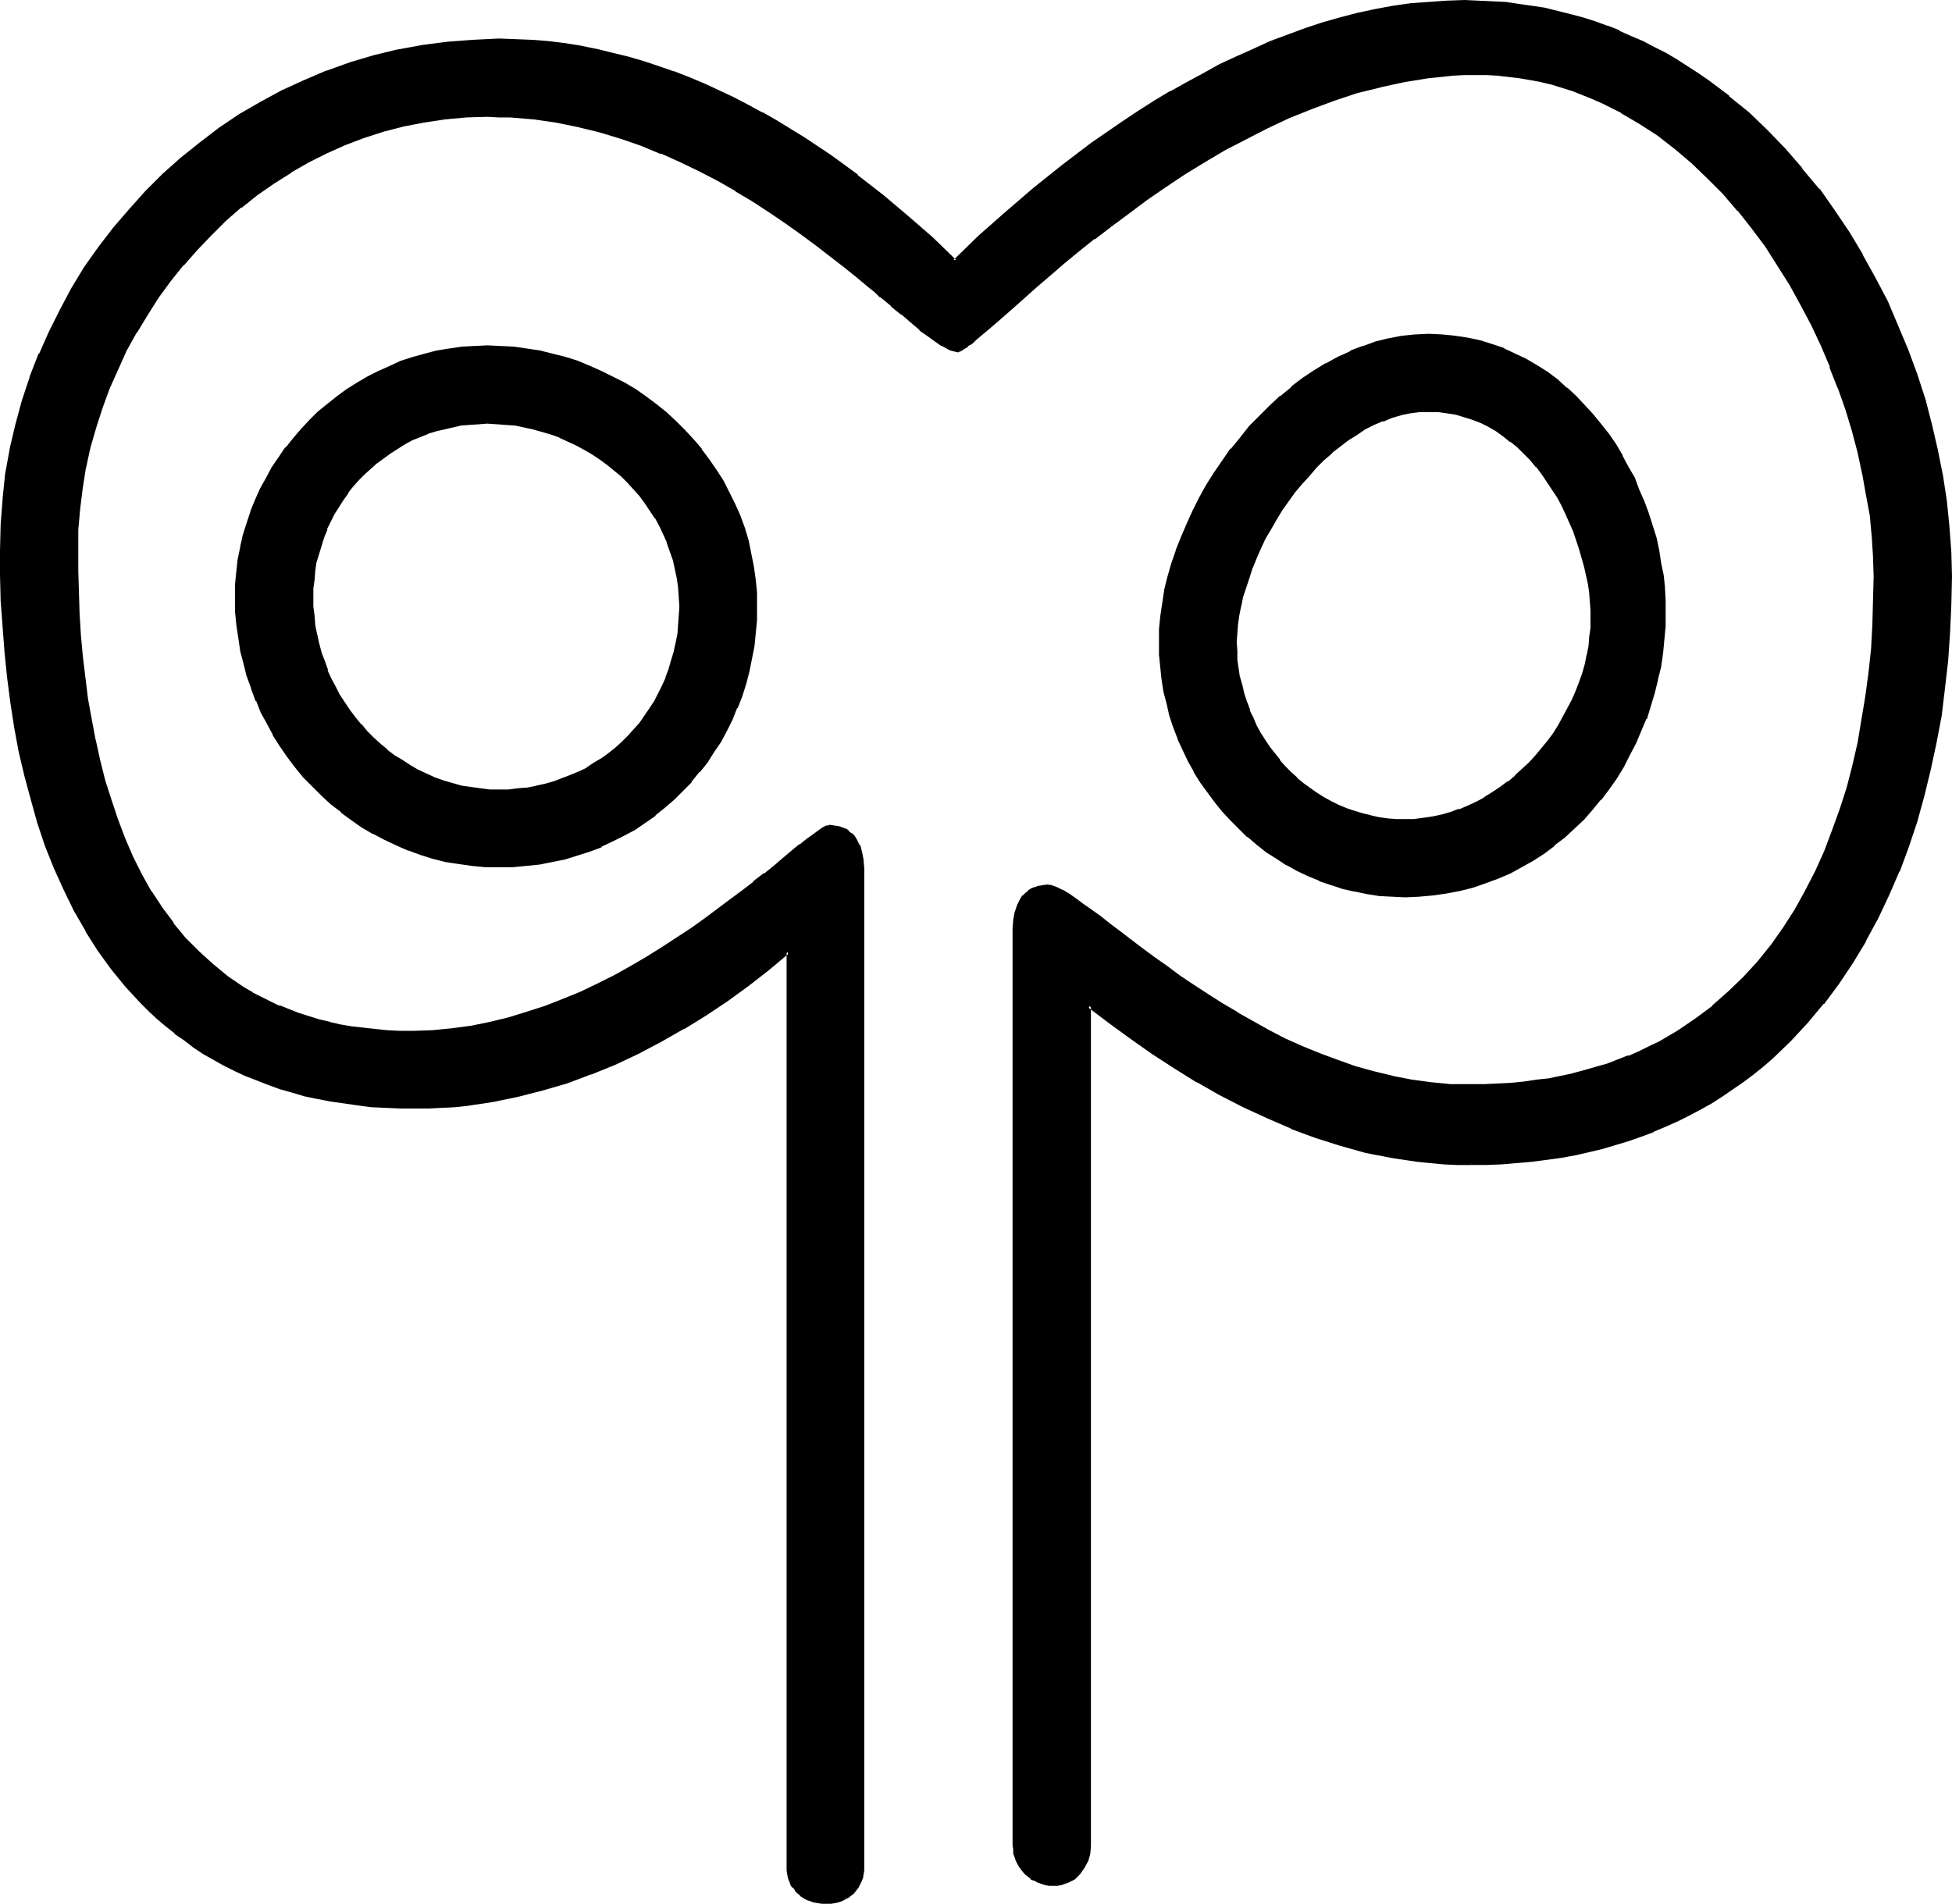<?xml version="1.0" encoding="UTF-8" standalone="no"?>
<svg
   version="1.0"
   width="129.98mm"
   height="126.795mm"
   id="svg9"
   sodipodi:docname="Easter Island 002.wmf"
   xmlns:inkscape="http://www.inkscape.org/namespaces/inkscape"
   xmlns:sodipodi="http://sodipodi.sourceforge.net/DTD/sodipodi-0.dtd"
   xmlns="http://www.w3.org/2000/svg"
   xmlns:svg="http://www.w3.org/2000/svg">
  <sodipodi:namedview
     id="namedview9"
     pagecolor="#ffffff"
     bordercolor="#000000"
     borderopacity="0.25"
     inkscape:showpageshadow="2"
     inkscape:pageopacity="0.0"
     inkscape:pagecheckerboard="0"
     inkscape:deskcolor="#d1d1d1"
     inkscape:document-units="mm" />
  <defs
     id="defs1">
    <pattern
       id="WMFhbasepattern"
       patternUnits="userSpaceOnUse"
       width="6"
       height="6"
       x="0"
       y="0" />
  </defs>
  <path
     style="fill:#000000;fill-opacity:1;fill-rule:evenodd;stroke:none"
     d="m 122.654,106.153 -2.262,0.162 -2.262,0.162 -2.262,0.323 -2.101,0.323 -2.101,0.485 -2.101,0.646 -1.939,0.646 -4.04,1.616 -1.778,0.969 -1.939,1.131 -1.778,1.131 -1.778,1.131 -1.616,1.293 -1.616,1.454 -1.616,1.454 -1.454,1.454 -1.454,1.616 -1.293,1.616 -1.131,1.777 -1.131,1.777 -1.131,1.777 -1.131,1.939 -0.808,2.1 -0.808,1.939 -0.646,2.1 -0.646,2.1 -0.485,2.1 -0.485,2.262 -0.162,2.1 -0.162,2.424 -0.162,2.262 0.162,2.262 0.162,2.424 0.162,2.424 0.485,2.262 0.485,2.262 0.646,2.424 0.808,2.1 0.808,2.262 0.97,2.1 0.97,2.1 1.131,2.1 1.293,1.939 1.293,1.939 1.454,1.777 1.454,1.777 1.454,1.777 1.778,1.616 1.616,1.616 1.778,1.454 1.778,1.454 1.939,1.293 2.101,1.131 1.939,1.293 2.101,0.969 2.101,0.808 2.262,0.969 2.262,0.646 2.262,0.485 2.262,0.485 2.424,0.323 2.424,0.162 2.424,0.162 2.424,-0.162 2.424,-0.162 2.424,-0.162 2.262,-0.485 2.262,-0.485 2.262,-0.646 2.101,-0.808 2.101,-0.808 2.101,-0.969 1.939,-0.969 1.939,-1.131 1.778,-1.293 1.778,-1.293 1.778,-1.293 1.616,-1.454 1.616,-1.616 2.909,-3.231 2.586,-3.716 1.131,-1.939 1.131,-1.777 0.97,-2.1 0.808,-1.939 0.808,-2.1 0.646,-2.262 0.646,-2.1 0.485,-2.262 0.323,-2.262 0.323,-2.424 0.162,-2.262 v -2.424 -2.424 l -0.162,-2.424 -0.323,-2.424 -0.485,-2.262 -0.485,-2.262 -0.808,-2.262 -0.808,-2.1 -0.808,-2.1 -1.131,-2.1 -1.131,-2.1 -1.131,-1.939 -1.293,-1.939 -1.454,-1.777 -1.454,-1.616 -1.616,-1.777 -1.616,-1.616 -1.778,-1.454 -1.778,-1.454 -1.939,-1.293 -1.778,-1.293 -2.101,-1.293 -1.939,-1.131 -2.101,-0.969 -2.101,-0.808 -2.262,-0.969 -2.262,-0.646 -2.262,-0.646 -2.262,-0.485 -2.262,-0.323 -2.424,-0.323 -2.424,-0.162 z M 353.58,225.393 h -3.232 l -3.232,-0.323 -3.07,-0.485 -3.07,-0.485 -2.909,-0.808 -3.07,-0.969 -2.747,-0.969 -2.909,-1.131 -2.586,-1.293 -2.747,-1.454 -2.586,-1.616 -2.424,-1.777 -2.424,-1.777 -2.424,-1.939 -2.101,-2.1 -2.101,-2.1 -2.101,-2.262 -1.939,-2.262 -1.778,-2.424 -1.616,-2.585 -1.616,-2.585 -1.454,-2.747 -1.454,-2.747 -1.131,-2.747 -1.131,-2.747 -0.97,-3.07 -0.808,-2.908 -0.646,-3.07 -0.485,-2.908 -0.323,-3.231 -0.323,-3.07 v -3.231 -3.07 l 0.323,-3.231 0.485,-3.393 0.485,-3.231 0.808,-3.231 0.97,-3.393 1.131,-3.393 1.293,-3.231 1.293,-3.393 1.454,-3.231 1.778,-3.231 1.778,-3.07 1.939,-3.231 1.939,-2.908 2.262,-3.07 2.262,-2.747 2.262,-2.908 2.586,-2.585 2.424,-2.585 2.747,-2.424 2.747,-2.262 2.909,-2.1 2.747,-2.1 3.07,-1.777 3.07,-1.616 3.07,-1.454 3.07,-1.293 3.232,-0.969 3.232,-0.808 3.232,-0.646 3.394,-0.323 3.394,-0.162 3.394,0.162 3.232,0.323 3.232,0.485 3.07,0.646 2.909,0.969 2.909,0.969 2.909,1.293 2.747,1.454 2.747,1.454 2.586,1.777 2.424,1.777 2.424,2.1 2.262,2.1 2.101,2.262 2.101,2.262 2.101,2.424 1.778,2.585 1.778,2.585 1.778,2.747 1.454,2.747 1.454,2.908 1.293,2.908 1.293,2.908 0.97,3.07 0.97,3.07 0.97,3.07 0.646,3.07 0.646,3.07 0.485,3.07 0.323,3.231 0.162,3.07 v 3.07 3.555 l -0.323,3.393 -0.323,3.393 -0.485,3.231 -0.646,3.393 -0.97,3.231 -0.97,3.231 -0.97,3.231 -1.293,3.07 -1.293,3.07 -1.616,3.07 -1.616,2.908 -1.778,2.747 -1.778,2.747 -2.101,2.585 -2.101,2.585 -2.101,2.424 -2.424,2.262 -2.424,2.262 -2.424,1.939 -2.747,1.939 -2.747,1.777 -2.747,1.777 -2.909,1.454 -3.07,1.454 -3.07,1.131 -3.232,0.969 -3.232,0.969 -3.394,0.485 -3.394,0.646 -3.394,0.162 z m 16.483,67.376 h -3.394 l -3.394,-0.162 -3.232,-0.162 -3.232,-0.485 -3.394,-0.323 -3.232,-0.646 -3.232,-0.646 -3.232,-0.646 -6.302,-1.777 -6.302,-1.939 -6.141,-2.262 -5.979,-2.585 -5.979,-2.747 -5.818,-3.07 -5.818,-3.393 -5.656,-3.393 -5.656,-3.555 -5.333,-3.878 -5.494,-3.878 -5.171,-4.039 v 211.337 l -0.162,1.939 -0.485,1.777 -0.808,1.777 -1.131,1.454 -1.293,1.131 -1.454,0.969 -0.97,0.323 -0.808,0.162 -0.97,0.162 h -0.97 -0.97 l -0.97,-0.162 -0.808,-0.162 -0.97,-0.323 -0.808,-0.485 -0.808,-0.485 -1.454,-1.131 -1.293,-1.454 -0.323,-0.808 -0.485,-0.969 -0.323,-0.808 -0.323,-0.969 -0.162,-0.969 v -0.969 -230.887 l 0.162,-1.939 0.323,-1.939 0.485,-1.777 0.97,-1.616 0.485,-0.646 0.646,-0.646 0.646,-0.485 0.646,-0.485 0.808,-0.485 0.97,-0.162 0.97,-0.162 1.131,-0.162 0.97,0.162 1.293,0.485 1.293,0.646 1.616,0.969 1.778,1.131 1.939,1.293 1.939,1.454 2.424,1.777 2.262,1.777 2.586,1.939 2.747,2.1 2.909,2.262 2.909,2.262 3.232,2.262 3.232,2.262 3.555,2.424 3.555,2.262 3.717,2.424 3.717,2.262 3.878,2.262 4.202,2.1 4.04,2.1 4.363,1.939 4.202,1.777 4.525,1.777 4.525,1.454 4.686,1.454 4.686,1.131 4.848,0.969 4.848,0.646 5.01,0.323 5.01,0.162 h 3.394 l 3.555,-0.162 3.232,-0.162 3.232,-0.323 3.232,-0.485 3.232,-0.485 3.07,-0.485 2.909,-0.646 2.909,-0.808 2.909,-0.808 2.909,-0.808 5.333,-2.1 2.586,-1.131 2.586,-1.131 2.424,-1.293 4.848,-2.747 4.525,-3.07 4.202,-3.231 4.04,-3.555 3.878,-3.716 3.555,-3.878 3.394,-4.201 3.07,-4.362 2.909,-4.686 2.747,-4.686 2.424,-4.847 2.262,-5.17 2.101,-5.17 1.939,-5.332 1.616,-5.493 1.454,-5.655 1.293,-5.655 1.131,-5.817 0.97,-5.978 0.808,-5.978 0.485,-5.978 0.485,-5.978 0.162,-6.14 0.162,-6.14 -0.162,-5.009 -0.323,-5.17 -0.646,-5.17 -0.808,-5.332 -0.97,-5.332 -1.293,-5.332 -1.293,-5.493 -1.778,-5.332 -1.778,-5.332 -2.101,-5.332 -2.262,-5.332 -2.424,-5.332 -2.586,-5.009 -2.909,-5.009 -2.909,-5.009 -3.232,-4.686 -3.394,-4.686 -3.555,-4.362 -3.717,-4.201 -3.878,-4.039 -4.04,-3.878 -4.202,-3.555 -4.363,-3.393 -4.525,-2.908 -4.686,-2.747 -4.848,-2.585 -2.424,-1.131 -2.586,-0.969 -2.586,-0.969 -2.424,-0.808 -2.586,-0.646 -2.747,-0.646 -2.747,-0.646 -2.586,-0.485 -2.747,-0.323 -2.747,-0.323 h -2.909 l -2.747,-0.162 -3.07,0.162 h -3.07 l -3.07,0.323 -2.909,0.323 -5.979,0.969 -5.979,1.293 -5.979,1.616 -5.818,1.777 -5.656,2.1 -5.656,2.262 -5.494,2.585 -5.494,2.747 -5.171,2.908 -5.171,3.07 -5.01,3.07 -5.01,3.231 -4.686,3.231 -4.525,3.231 -4.363,3.231 -4.202,3.231 -3.878,3.231 -3.878,3.07 -3.555,3.07 -3.394,2.908 -3.07,2.747 -2.909,2.585 -1.293,1.131 -1.293,1.131 -2.424,2.1 -1.131,0.969 -0.97,0.808 -0.97,0.969 -0.97,0.646 -0.808,0.808 -0.646,0.485 -0.646,0.485 -0.646,0.485 -0.485,0.323 -0.485,0.323 h -0.485 l -0.162,0.162 -0.485,-0.162 h -0.646 l -0.646,-0.323 -0.646,-0.162 -1.454,-0.808 -1.616,-1.131 -1.939,-1.293 -1.939,-1.616 -2.262,-1.777 -2.424,-2.1 -2.586,-2.1 -2.747,-2.262 -1.293,-1.293 -1.616,-1.131 -3.07,-2.585 -3.232,-2.585 -3.394,-2.747 -3.555,-2.747 -3.717,-2.747 -3.878,-2.747 -4.04,-2.747 -4.202,-2.747 -4.363,-2.747 -4.525,-2.424 -4.525,-2.424 -4.848,-2.424 -5.01,-2.1 -5.01,-1.939 -5.171,-1.939 -5.333,-1.454 -5.333,-1.454 -5.656,-0.969 -5.656,-0.969 -5.818,-0.323 -2.909,-0.162 -2.909,-0.162 -5.494,0.162 -5.171,0.485 -5.333,0.808 -5.171,0.969 -4.848,1.293 -5.01,1.616 -4.848,1.777 -4.686,2.1 -4.525,2.424 -4.525,2.424 -4.363,2.908 -4.202,2.908 -4.04,3.07 -3.878,3.393 -3.717,3.716 -3.555,3.716 -3.394,3.878 -3.232,4.039 -3.07,4.201 -2.909,4.362 -2.586,4.362 -2.586,4.524 -2.262,4.686 -1.939,4.847 -1.939,4.847 -1.616,5.009 -1.293,5.009 -1.293,5.17 -0.808,5.17 -0.646,5.17 -0.323,5.17 -0.162,5.332 v 5.332 l 0.162,5.332 0.323,5.332 0.162,5.332 0.646,5.332 0.485,5.332 0.808,5.332 0.808,5.332 0.97,5.17 1.293,5.17 1.131,5.17 1.616,4.847 1.616,5.009 1.778,4.686 2.101,4.686 2.262,4.362 2.424,4.362 2.747,4.039 2.747,3.878 3.07,3.878 3.394,3.393 3.555,3.231 3.878,3.07 4.04,2.747 2.101,1.293 2.262,1.293 4.525,2.1 4.848,1.939 2.586,0.808 2.586,0.646 2.747,0.808 2.747,0.485 2.909,0.646 2.909,0.323 2.909,0.323 3.07,0.162 3.232,0.162 3.232,0.162 5.01,-0.162 4.848,-0.485 4.848,-0.646 4.848,-0.969 4.686,-1.131 4.686,-1.454 4.525,-1.616 4.525,-1.777 4.363,-1.777 4.363,-2.1 4.202,-2.1 4.04,-2.262 4.04,-2.262 3.878,-2.424 3.717,-2.424 3.555,-2.424 3.394,-2.424 3.394,-2.424 3.232,-2.262 2.909,-2.424 2.909,-2.1 2.586,-2.1 2.586,-2.1 2.424,-1.939 2.101,-1.777 1.939,-1.454 1.778,-1.454 1.454,-1.131 1.454,-0.969 0.97,-0.646 0.97,-0.485 h 0.323 l 0.323,-0.162 1.131,0.162 0.97,0.162 0.97,0.162 0.808,0.485 0.808,0.485 0.646,0.485 0.646,0.646 0.485,0.646 0.808,1.616 0.646,1.777 0.323,1.939 v 1.939 251.245 0.969 l -0.162,0.969 -0.162,0.808 -0.323,0.808 -0.808,1.616 -0.97,1.293 -1.293,0.969 -1.616,0.969 -0.808,0.162 -0.97,0.162 -0.808,0.162 -0.97,0.162 -1.131,-0.162 -1.131,-0.162 -0.97,-0.162 -0.808,-0.162 -0.97,-0.485 -0.808,-0.485 -0.646,-0.485 -0.646,-0.485 -0.646,-0.646 -0.485,-0.646 -0.485,-0.808 -0.323,-0.808 -0.323,-0.808 -0.162,-0.808 -0.162,-0.969 -0.162,-0.969 V 239.612 l -4.848,4.201 -5.171,3.878 -5.333,3.878 -5.494,3.716 -5.494,3.393 -5.656,3.231 -5.818,2.908 -5.979,2.747 -5.818,2.585 -6.141,2.1 -6.141,1.939 -6.302,1.454 -6.302,1.293 -6.302,0.969 -3.232,0.323 -3.232,0.162 -3.07,0.162 -3.394,0.162 -3.717,-0.162 -3.717,-0.162 -3.555,-0.162 -3.555,-0.485 -3.555,-0.323 -3.232,-0.646 -3.394,-0.646 -3.232,-0.646 -3.07,-0.969 -3.07,-0.808 -2.909,-1.131 -2.909,-0.969 -2.747,-1.131 -2.747,-1.293 -2.747,-1.454 -2.586,-1.454 -2.424,-1.454 -2.424,-1.616 -2.424,-1.616 -2.262,-1.777 -2.262,-1.777 -2.101,-1.777 -2.101,-1.939 -2.101,-2.1 -3.878,-4.201 -3.555,-4.362 -3.394,-4.686 -3.07,-4.847 -2.747,-5.009 -2.747,-5.332 -2.262,-5.493 -2.262,-5.493 -1.939,-5.817 -1.778,-5.817 -1.616,-5.978 -1.293,-5.978 -1.131,-6.301 -0.97,-6.14 -0.97,-6.301 -0.485,-6.301 -0.646,-6.463 -0.323,-6.463 -0.162,-6.463 -0.162,-6.301 0.323,-6.463 0.323,-6.301 0.808,-6.301 1.131,-6.301 1.454,-6.14 1.616,-5.978 1.939,-5.817 2.262,-5.817 2.424,-5.655 2.747,-5.493 3.07,-5.493 3.232,-5.17 3.394,-5.009 3.717,-4.847 4.04,-4.686 4.04,-4.524 4.363,-4.362 4.525,-4.039 4.686,-3.878 4.848,-3.555 5.171,-3.393 5.171,-3.231 5.494,-2.908 5.494,-2.585 5.656,-2.262 5.979,-2.1 5.818,-1.777 6.141,-1.454 6.141,-1.131 6.302,-0.969 6.464,-0.485 6.464,-0.162 h 4.202 l 4.04,0.323 4.202,0.323 3.878,0.485 4.04,0.646 4.04,0.808 3.878,0.808 4.04,1.131 3.878,1.131 3.878,1.131 3.878,1.454 3.717,1.454 3.717,1.454 7.434,3.555 3.717,1.777 3.555,1.939 3.555,2.1 6.949,4.201 6.949,4.686 6.626,4.847 6.302,5.009 6.302,5.332 6.141,5.332 5.818,5.655 6.302,-6.14 6.787,-5.978 6.949,-5.978 7.272,-5.817 7.434,-5.493 7.595,-5.493 4.04,-2.585 4.04,-2.424 4.04,-2.424 4.04,-2.424 4.202,-2.262 4.202,-2.1 4.202,-2.1 4.202,-1.939 4.202,-1.777 4.363,-1.777 4.363,-1.454 4.363,-1.454 4.363,-1.293 4.525,-1.131 4.363,-0.969 4.525,-0.808 4.363,-0.646 4.525,-0.485 4.525,-0.323 h 4.525 3.394 l 3.555,0.323 3.232,0.162 3.394,0.323 3.232,0.646 3.232,0.485 3.232,0.808 3.232,0.646 3.07,0.969 3.07,0.969 3.07,1.131 3.07,1.131 2.909,1.293 2.909,1.454 2.909,1.293 2.909,1.616 2.747,1.616 2.747,1.616 2.586,1.777 2.586,1.939 5.171,3.878 5.01,4.039 4.686,4.524 4.525,4.686 4.202,4.847 4.202,5.17 3.878,5.332 3.717,5.493 3.394,5.655 3.232,5.817 2.909,5.817 2.747,6.14 2.424,6.14 2.424,6.14 1.939,6.301 1.778,6.463 1.454,6.301 1.131,6.301 0.97,6.463 0.646,6.301 0.485,6.463 0.162,6.14 -0.162,7.109 -0.323,7.109 -0.485,6.948 -0.646,6.948 -0.97,6.948 -1.293,6.786 -1.293,6.624 -1.616,6.624 -1.939,6.463 -2.101,6.301 -2.262,6.301 -2.586,5.978 -2.747,5.817 -3.07,5.655 -3.232,5.493 -3.555,5.17 -3.878,5.009 -4.04,4.847 -4.202,4.524 -4.525,4.362 -2.424,2.1 -2.424,1.939 -2.424,1.777 -2.747,1.939 -2.586,1.777 -2.586,1.616 -2.909,1.616 -2.747,1.616 -2.909,1.293 -3.07,1.454 -3.07,1.293 -3.07,1.131 -3.07,1.131 -3.394,1.131 -3.232,0.808 -3.394,0.808 -3.394,0.808 -3.555,0.646 -3.717,0.646 -3.555,0.323 -3.878,0.485 -3.717,0.162 -4.04,0.162 z m -244.501,-74.808 -3.394,-0.162 -3.394,-0.323 -3.232,-0.323 -3.394,-0.646 -3.07,-0.808 -3.232,-0.969 -3.07,-0.969 -2.909,-1.293 -2.909,-1.454 -2.909,-1.616 -2.747,-1.616 -2.747,-1.777 -2.586,-1.939 -2.424,-1.939 -2.424,-2.1 -2.262,-2.424 -2.262,-2.262 -2.101,-2.585 -1.778,-2.585 -1.939,-2.585 -1.778,-2.747 -1.454,-2.908 -1.454,-2.747 -1.293,-3.07 -1.293,-3.07 -0.97,-3.07 -0.97,-3.07 -0.646,-3.231 -0.485,-3.231 -0.485,-3.393 -0.323,-3.231 v -3.393 -3.231 l 0.323,-3.231 0.323,-3.07 0.646,-3.07 0.646,-3.07 0.97,-2.908 0.97,-2.908 1.131,-2.908 1.293,-2.747 1.293,-2.747 1.616,-2.747 1.616,-2.424 1.778,-2.424 1.939,-2.424 1.939,-2.262 2.101,-2.262 2.101,-2.1 2.424,-1.939 2.262,-1.939 2.424,-1.777 2.586,-1.616 2.747,-1.454 2.586,-1.454 2.909,-1.293 2.747,-1.131 2.909,-0.969 3.07,-0.969 3.07,-0.646 3.07,-0.646 3.07,-0.323 3.232,-0.323 h 3.232 3.394 l 3.232,0.323 3.232,0.323 3.232,0.646 3.232,0.646 3.232,0.969 3.07,0.969 3.07,1.131 2.909,1.293 2.909,1.454 2.909,1.454 2.747,1.777 2.586,1.777 2.586,1.939 2.424,1.939 2.424,2.262 2.262,2.262 2.101,2.262 2.101,2.424 1.939,2.585 1.778,2.747 1.616,2.585 1.616,2.908 1.293,2.908 1.293,2.908 1.131,3.07 0.97,3.231 0.808,3.07 0.485,3.393 0.485,3.231 0.323,3.393 v 3.393 3.393 l -0.323,3.231 -0.323,3.231 -0.485,3.231 -0.808,3.231 -0.808,3.07 -0.97,3.07 -1.131,2.908 -1.293,2.908 -1.293,2.747 -1.616,2.747 -1.616,2.747 -1.778,2.424 -1.939,2.585 -1.939,2.424 -2.101,2.1 -2.262,2.262 -2.262,2.1 -2.424,1.777 -2.424,1.939 -2.747,1.616 -2.586,1.616 -2.909,1.454 -2.909,1.293 -2.909,1.131 -2.909,1.131 -3.232,0.808 -3.232,0.646 -3.07,0.646 -3.394,0.485 -3.394,0.162 z m 233.997,-114.716 -2.424,0.162 -2.262,0.162 -2.424,0.485 -2.262,0.646 -2.262,0.969 -2.262,0.969 -2.262,1.131 -2.262,1.293 -2.101,1.454 -2.101,1.616 -1.939,1.616 -2.101,1.777 -1.939,1.939 -1.778,2.1 -1.778,1.939 -1.778,2.262 -3.232,4.524 -1.454,2.262 -1.454,2.424 -1.293,2.424 -1.293,2.424 -0.97,2.424 -1.131,2.424 -0.808,2.585 -0.808,2.424 -0.808,2.424 -0.485,2.424 -0.485,2.424 -0.323,2.262 -0.162,2.262 -0.162,2.1 0.162,2.262 0.162,2.262 0.646,4.362 0.485,2.262 0.485,2.1 0.646,1.939 0.808,2.1 0.808,1.939 0.97,1.939 0.97,1.939 1.131,1.777 1.131,1.777 2.586,3.393 1.454,1.616 1.454,1.454 1.616,1.454 1.616,1.293 1.616,1.293 1.778,1.293 1.778,0.969 1.778,1.131 1.939,0.969 1.939,0.808 1.939,0.646 2.101,0.646 2.101,0.485 2.101,0.485 2.262,0.162 2.101,0.323 h 2.262 2.262 l 2.424,-0.323 2.262,-0.323 2.424,-0.485 2.262,-0.646 2.101,-0.808 2.262,-0.808 2.101,-1.131 2.101,-1.131 2.101,-1.131 1.939,-1.454 1.939,-1.293 1.778,-1.616 1.778,-1.616 1.778,-1.616 1.616,-1.777 1.616,-1.939 1.454,-1.939 1.454,-1.939 1.293,-1.939 1.293,-2.1 1.131,-2.1 1.131,-2.262 0.808,-2.262 0.97,-2.262 0.646,-2.1 0.646,-2.424 0.646,-2.262 0.323,-2.262 0.323,-2.262 0.162,-2.424 0.162,-2.262 -0.162,-2.1 v -2.262 l -0.323,-2.262 -0.323,-2.1 -0.808,-4.524 -1.293,-4.524 -1.454,-4.362 -1.939,-4.362 -1.131,-2.262 -1.131,-1.939 -1.131,-2.1 -2.747,-3.878 -1.454,-1.777 -1.454,-1.777 -1.616,-1.616 -1.616,-1.616 -1.778,-1.454 -1.778,-1.293 -1.939,-1.293 -1.939,-1.131 -1.939,-0.969 -2.101,-0.969 -2.101,-0.646 -2.101,-0.485 -2.262,-0.485 -2.262,-0.323 z"
     id="path1" />
  <path
     style="fill:#000000;fill-opacity:1;fill-rule:evenodd;stroke:none"
     d="m 122.654,105.83 h -2.262 -0.162 l -2.262,0.162 -2.101,0.323 -2.101,0.323 -2.101,0.485 v 0 l -2.262,0.646 -1.939,0.646 h -0.162 l -3.878,1.777 -1.939,0.969 v 0 l -1.778,0.969 -1.939,1.131 -1.778,1.293 -1.616,1.293 v 0 l -1.616,1.454 -1.616,1.454 -1.454,1.454 -1.454,1.616 v 0 l -1.293,1.777 v 0 l -1.293,1.616 -1.131,1.777 -1.131,1.939 v 0 l -0.97,1.939 -0.808,1.939 h -0.162 l -0.808,2.1 v 0 l -0.646,2.1 -0.646,2.1 -0.485,2.1 v 0.162 l -0.323,2.262 -0.323,2.1 -0.162,2.262 v 0.162 l -0.162,2.262 0.162,2.262 v 0.162 l 0.162,2.424 0.323,2.262 0.323,2.262 v 0.162 l 0.485,2.262 0.646,2.262 0.808,2.262 0.808,2.262 h 0.162 l 0.808,2.1 1.131,2.1 1.131,2.1 v 0 l 1.131,1.939 1.454,1.939 1.293,1.939 h 0.162 l 1.454,1.777 v 0 l 1.454,1.777 1.778,1.616 1.616,1.616 1.778,1.454 v 0.162 l 1.939,1.293 1.939,1.293 1.939,1.293 v 0 l 2.101,1.131 2.101,0.969 2.101,0.969 v 0 l 2.262,0.808 2.262,0.808 2.262,0.485 h 0.162 l 2.262,0.485 2.424,0.323 2.424,0.162 v 0 l 2.424,0.162 2.424,-0.162 h 0.162 l 2.424,-0.162 2.262,-0.323 2.424,-0.323 v 0 l 2.262,-0.646 2.262,-0.646 2.101,-0.646 v 0 l 2.101,-0.808 v -0.162 l 2.101,-0.808 1.939,-1.131 v 0 l 1.939,-1.131 1.939,-1.131 1.778,-1.293 v -0.162 l 1.778,-1.293 v 0 l 1.616,-1.454 1.616,-1.616 2.909,-3.393 v 0 l 2.586,-3.555 1.131,-1.939 v 0 l 1.131,-1.939 0.97,-1.939 0.97,-2.1 v -0.162 l 0.808,-2.1 0.646,-2.1 0.646,-2.1 0.485,-2.262 v -0.162 l 0.323,-2.262 0.323,-2.262 0.162,-2.424 v 0 -2.424 -2.424 0 l -0.162,-2.424 -0.323,-2.424 -0.485,-2.262 v -0.162 l -0.646,-2.262 -0.646,-2.262 -0.808,-2.1 -0.162,-0.162 -0.808,-2.1 -0.97,-1.939 -1.293,-2.1 v 0 l -1.131,-1.939 -1.293,-1.939 -1.454,-1.777 v -0.162 l -1.454,-1.616 -1.616,-1.777 -1.616,-1.616 -1.778,-1.454 v 0 l -1.778,-1.454 v 0 l -1.939,-1.454 -1.939,-1.293 -1.939,-1.131 v 0 l -2.101,-1.131 -2.101,-0.969 -2.101,-0.969 h -0.162 l -2.262,-0.808 -2.101,-0.808 -2.262,-0.646 -2.262,-0.485 h -0.162 l -2.262,-0.323 -2.424,-0.323 -2.262,-0.162 h -0.162 -2.262 v 0.808 l 2.262,0.162 v 0 l 2.262,0.162 2.424,0.162 2.262,0.485 v 0 l 2.262,0.485 2.262,0.646 2.262,0.646 2.262,0.808 h -0.162 l 2.101,0.969 2.101,0.969 2.101,1.131 v 0 l 1.939,1.131 1.939,1.293 1.778,1.293 v 0 l 1.778,1.454 v 0 l 1.778,1.454 1.616,1.616 1.616,1.777 1.454,1.616 v 0 l 1.293,1.777 1.293,1.939 1.293,1.939 v -0.162 l 1.131,2.1 0.97,2.1 0.97,2.1 -0.162,-0.162 0.808,2.262 0.808,2.262 0.485,2.262 v 0 l 0.485,2.262 0.323,2.262 0.162,2.424 v 0 l 0.162,2.424 -0.162,2.424 v -0.162 l -0.162,2.424 -0.162,2.262 -0.485,2.262 v 0 l -0.485,2.262 -0.646,2.1 -0.646,2.262 -0.808,2.1 0.162,-0.162 -0.97,2.1 -0.97,1.939 -0.97,1.939 v 0 l -1.293,1.939 -2.424,3.555 v 0 l -2.909,3.231 -1.616,1.616 -1.616,1.454 v 0 l -1.616,1.293 v 0 l -1.778,1.293 -1.939,1.131 -1.939,1.293 h 0.162 l -2.101,0.969 -1.939,0.808 v 0 l -2.101,0.808 v 0 l -2.101,0.808 -2.262,0.646 -2.262,0.485 h 0.162 l -2.424,0.485 -2.262,0.162 -2.424,0.323 v 0 h -2.424 -2.424 0.162 l -2.424,-0.323 -2.424,-0.323 -2.262,-0.323 v 0 l -2.262,-0.646 -2.262,-0.646 -2.262,-0.808 v 0 l -2.101,-0.969 -2.101,-0.969 -1.939,-1.131 v 0 l -1.939,-1.293 -1.939,-1.131 -1.939,-1.454 h 0.162 l -1.778,-1.454 -1.778,-1.616 -1.616,-1.616 -1.454,-1.777 v 0.162 l -1.454,-1.777 v 0 l -1.454,-1.939 -1.293,-1.939 -1.293,-1.939 v 0 l -0.97,-1.939 -1.131,-2.1 -0.97,-2.1 h 0.162 l -0.808,-2.262 -0.808,-2.1 -0.646,-2.424 -0.485,-2.262 v 0.162 l -0.485,-2.424 -0.162,-2.262 -0.323,-2.424 v 0 -2.262 -2.262 0 l 0.323,-2.262 0.162,-2.262 0.323,-2.262 v 0.162 l 0.646,-2.1 0.646,-2.1 0.646,-2.1 v 0 l 0.808,-1.939 h -0.162 l 0.97,-1.939 0.97,-1.939 v 0 l 1.131,-1.777 1.131,-1.777 1.293,-1.777 h -0.162 l 1.293,-1.616 v 0 l 1.454,-1.616 1.454,-1.454 1.616,-1.454 1.616,-1.454 -0.162,0.162 1.778,-1.293 1.778,-1.293 1.778,-1.131 1.778,-1.131 v 0 l 1.778,-0.969 4.04,-1.616 h -0.162 l 2.101,-0.646 2.101,-0.485 v 0 l 2.101,-0.485 2.101,-0.485 2.101,-0.162 2.262,-0.162 v 0 l 2.262,-0.162 z"
     id="path2" />
  <path
     style="fill:#000000;fill-opacity:1;fill-rule:evenodd;stroke:none"
     d="m 353.58,224.909 h -3.232 v 0 l -3.07,-0.323 -3.07,-0.485 -3.07,-0.485 v 0 l -3.07,-0.808 -2.909,-0.808 -2.909,-1.131 0.162,0.162 -2.909,-1.293 -2.586,-1.293 -2.747,-1.454 h 0.162 l -2.586,-1.616 -2.586,-1.616 -2.424,-1.777 v 0 l -2.262,-1.939 v 0 l -2.101,-2.1 -2.101,-2.1 -2.101,-2.262 v 0 l -1.939,-2.262 h 0.162 l -1.939,-2.424 -1.616,-2.585 -1.616,-2.424 v 0 l -1.454,-2.747 -1.293,-2.747 -1.293,-2.747 0.162,0.162 -1.131,-2.908 -0.97,-2.908 -0.808,-3.07 -0.646,-3.07 v 0.162 l -0.485,-3.07 -0.485,-3.07 -0.162,-3.231 v 0.162 l -0.162,-3.231 0.162,-3.07 v 0 l 0.323,-3.231 0.323,-3.231 0.646,-3.231 v 0 l 0.808,-3.393 0.97,-3.231 0.97,-3.393 v 0.162 l 1.293,-3.393 v 0 l 1.293,-3.393 1.616,-3.231 1.616,-3.07 1.778,-3.231 v 0 l 1.939,-3.07 2.101,-3.07 2.101,-2.908 v 0 l 2.262,-2.908 v 0.162 l 2.262,-2.908 2.586,-2.747 2.424,-2.424 2.747,-2.424 v 0 l 2.747,-2.262 v 0 l 2.747,-2.1 2.909,-1.939 3.07,-1.939 h -0.162 l 3.07,-1.616 3.07,-1.454 v 0.162 l 3.232,-1.293 h -0.162 l 3.232,-0.969 3.232,-0.969 v 0 l 3.232,-0.485 3.232,-0.485 v 0 h 3.394 3.394 -0.162 l 3.232,0.323 3.232,0.646 v 0 l 3.07,0.646 2.909,0.808 3.07,1.131 -0.162,-0.162 2.909,1.293 2.747,1.454 2.747,1.616 h -0.162 l 2.586,1.616 2.424,1.939 v -0.162 l 2.424,2.1 v 0 l 2.262,2.1 2.101,2.1 2.101,2.424 v -0.162 l 2.101,2.585 h -0.162 l 1.939,2.424 1.778,2.585 1.616,2.747 v 0 l 1.616,2.747 1.454,2.908 1.293,2.908 1.131,2.908 v 0 l 1.131,2.908 0.808,3.07 0.97,3.07 0.646,3.07 v 0 l 0.646,3.07 0.485,3.231 0.323,3.07 v 0 l 0.162,3.07 0.162,3.07 -0.162,3.555 v -0.162 l -0.162,3.393 -0.485,3.393 -0.485,3.393 -0.646,3.393 v -0.162 l -0.808,3.231 -0.97,3.393 -1.131,3.07 v 0 l -1.293,3.07 -1.293,3.07 -1.454,3.07 -1.616,2.747 v 0 l -1.778,2.747 -1.939,2.747 -1.939,2.747 v 0 l -2.101,2.424 v 0 l -2.101,2.424 -2.424,2.262 -2.424,2.262 h 0.162 l -2.586,1.939 v 0 l -2.747,1.939 -2.586,1.777 -2.909,1.616 v 0 l -2.747,1.616 -3.07,1.293 v 0 l -3.07,1.131 -3.232,0.969 -3.232,0.969 h 0.162 l -3.394,0.646 -3.394,0.485 -3.394,0.162 v 0 l -3.555,0.162 v 0.969 l 3.555,-0.162 v 0 l 3.555,-0.323 3.394,-0.485 3.394,-0.646 v 0 l 3.232,-0.808 3.232,-1.131 3.07,-1.131 v 0 l 3.07,-1.293 2.909,-1.616 v 0 l 2.909,-1.616 2.747,-1.777 2.586,-1.939 v -0.162 l 2.586,-1.939 v 0 l 2.424,-2.262 2.424,-2.262 2.101,-2.424 v 0 l 2.101,-2.585 h 0.162 l 1.939,-2.585 1.939,-2.747 1.778,-2.908 v 0 l 1.454,-2.908 1.616,-3.07 1.293,-3.07 1.293,-3.07 h 0.162 l 0.97,-3.231 0.97,-3.231 0.808,-3.231 v -0.162 l 0.808,-3.231 0.485,-3.393 0.323,-3.393 0.323,-3.393 v 0 -3.555 -3.07 l -0.162,-3.07 v -0.162 l -0.323,-3.07 -0.646,-3.07 -0.485,-3.231 v 0 l -0.646,-3.07 -0.97,-3.07 -0.97,-3.07 -1.131,-3.07 v 0 l -1.293,-2.908 -1.131,-3.07 -1.616,-2.747 -1.454,-2.747 v -0.162 l -1.616,-2.747 -1.778,-2.585 -1.939,-2.424 v 0 l -2.101,-2.585 v 0 l -2.101,-2.262 -2.101,-2.262 -2.262,-2.1 h -0.162 l -2.262,-2.1 v 0 l -2.586,-1.939 -2.586,-1.616 v 0 l -2.747,-1.616 -2.747,-1.293 -2.747,-1.293 -0.162,-0.162 -2.909,-0.969 -3.07,-0.969 -3.07,-0.646 v 0 l -3.232,-0.485 -3.232,-0.323 v 0 l -3.394,-0.162 -3.394,0.162 v 0 l -3.394,0.323 -3.232,0.646 h -0.162 l -3.232,0.808 -3.07,1.131 h -0.162 l -3.07,1.131 v 0.162 l -3.232,1.454 -2.909,1.616 h -0.162 l -2.909,1.777 -2.909,1.939 -2.747,2.1 v 0.162 l -2.747,2.262 h -0.162 l -2.586,2.424 -2.586,2.585 -2.586,2.585 -2.262,2.908 v 0 l -2.262,2.747 h -0.162 l -2.101,3.07 -2.101,3.07 -1.939,3.07 v 0 l -1.778,3.231 -1.616,3.231 -1.454,3.231 -1.454,3.393 v 0 l -1.293,3.231 v 0.162 l -1.131,3.231 -0.97,3.393 -0.808,3.231 v 0.162 l -0.485,3.231 -0.485,3.231 -0.323,3.231 v 0.162 3.07 3.231 0 l 0.323,3.231 0.323,3.07 0.485,3.07 v 0 l 0.808,3.07 0.646,2.908 0.97,2.908 1.131,2.908 v 0.162 l 1.293,2.747 1.293,2.747 1.454,2.585 v 0.162 l 1.616,2.585 1.778,2.424 1.778,2.424 v 0 l 1.939,2.424 v 0 l 2.101,2.262 2.101,2.1 2.101,2.1 h 0.162 l 2.262,1.939 v 0 l 2.424,1.939 2.586,1.616 2.424,1.616 h 0.162 l 2.586,1.454 2.747,1.293 2.747,1.131 0.162,0.162 2.909,0.969 2.909,0.969 2.909,0.646 h 0.162 l 3.07,0.646 3.07,0.485 3.232,0.162 v 0 l 3.232,0.162 z"
     id="path3" />
  <path
     style="fill:#000000;fill-opacity:1;fill-rule:evenodd;stroke:none"
     d="m 370.064,292.446 -3.394,-0.162 -3.394,-0.162 h 0.162 l -3.394,-0.162 -3.232,-0.323 -3.394,-0.485 -3.07,-0.485 -3.394,-0.646 h 0.162 l -3.232,-0.808 -6.302,-1.616 -6.302,-2.1 -6.141,-2.262 h 0.162 l -6.141,-2.424 -5.979,-2.908 -5.818,-3.07 -5.818,-3.231 h 0.162 l -5.818,-3.555 -5.494,-3.555 -5.494,-3.878 -5.333,-3.878 -5.979,-4.362 v 212.145 0 l -0.162,1.939 v -0.162 l -0.485,1.777 h 0.162 l -0.97,1.616 v 0 l -0.97,1.454 v 0 l -1.293,1.131 h 0.162 l -1.616,0.808 h 0.162 l -0.97,0.323 -0.808,0.162 h 0.162 l -0.97,0.162 v 0 l -0.97,0.162 -0.97,-0.162 h 0.162 l -0.97,-0.162 v 0 l -0.808,-0.162 -0.97,-0.323 v 0 l -0.808,-0.323 v 0 l -0.646,-0.485 v 0 l -1.616,-1.131 h 0.162 l -1.293,-1.454 h 0.162 l -0.485,-0.808 v 0.162 l -0.485,-0.969 h 0.162 l -0.323,-0.808 -0.323,-0.969 v 0.162 l -0.162,-0.969 v 0 -0.969 -230.887 l 0.162,-1.939 v 0 l 0.323,-1.777 v 0 l 0.485,-1.777 v 0 l 0.808,-1.454 v 0 l 0.485,-0.646 v 0 l 0.646,-0.646 h -0.162 l 0.646,-0.485 v 0 l 0.808,-0.485 v 0 l 0.808,-0.323 h -0.162 l 0.97,-0.162 h -0.162 l 1.131,-0.323 h -0.162 1.131 v 0 l 0.97,0.162 h -0.162 l 1.131,0.323 v 0 l 1.454,0.646 v 0 l 1.616,0.969 1.616,1.131 1.939,1.293 2.101,1.616 2.262,1.616 2.424,1.939 2.586,1.939 2.586,2.1 2.909,2.1 3.07,2.262 3.232,2.262 3.232,2.262 3.394,2.424 3.555,2.424 3.717,2.262 3.878,2.262 v 0 l 3.878,2.262 4.202,2.1 4.04,2.262 4.202,1.777 4.363,1.939 v 0 l 4.525,1.777 v 0 l 4.525,1.454 4.686,1.293 4.686,1.131 h 0.162 l 4.848,0.969 4.848,0.646 4.848,0.485 h 0.162 l 5.01,0.162 h 3.394 l 3.555,-0.162 3.232,-0.162 h 0.162 l 3.232,-0.323 3.232,-0.485 3.07,-0.485 3.07,-0.646 3.07,-0.485 v 0 l 2.909,-0.808 2.909,-0.808 2.747,-0.969 5.494,-1.939 v -0.162 l 2.586,-0.969 2.586,-1.293 2.424,-1.293 h 0.162 l 4.686,-2.747 4.525,-2.908 4.363,-3.393 v 0 l 4.04,-3.555 3.878,-3.716 3.555,-3.878 v -0.162 l 3.394,-4.201 v 0 l 3.232,-4.362 2.909,-4.524 v 0 l 2.586,-4.847 2.586,-4.847 2.262,-5.17 v 0 l 2.101,-5.17 v 0 l 1.778,-5.493 1.778,-5.493 1.454,-5.493 1.293,-5.817 v 0 l 1.131,-5.817 0.97,-5.817 0.646,-5.978 0.646,-5.978 v -0.162 l 0.323,-5.978 0.323,-6.14 v -6.14 -5.009 l -0.323,-5.17 v 0 l -0.646,-5.17 -0.808,-5.332 -0.97,-5.332 v -0.162 l -1.293,-5.332 -1.454,-5.332 -1.616,-5.493 -1.778,-5.332 v -0.162 l -2.101,-5.17 v 0 l -2.262,-5.332 -2.586,-5.332 -2.586,-5.009 -2.747,-5.17 v 0 l -3.07,-4.847 -3.232,-4.847 -3.394,-4.524 -3.394,-4.524 h -0.162 l -3.717,-4.201 -3.878,-4.039 -4.04,-3.878 -4.202,-3.555 -0.162,-0.162 -4.363,-3.231 -4.525,-3.07 -4.686,-2.747 v 0 l -4.848,-2.424 -2.424,-1.131 v 0 l -2.586,-0.969 v 0 l -2.586,-0.969 -2.586,-0.808 -2.424,-0.808 -2.747,-0.646 h -0.162 l -2.586,-0.646 -2.747,-0.323 -2.747,-0.485 -2.747,-0.162 v 0 l -2.909,-0.162 -2.747,-0.162 -3.07,0.162 -3.07,0.162 v 0 l -3.07,0.162 -3.07,0.323 -5.979,0.969 -5.979,1.293 v 0 l -5.818,1.616 -5.818,1.777 -5.818,2.1 v 0.162 l -5.656,2.262 -5.494,2.585 -5.494,2.747 -5.171,2.908 h -0.162 l -5.171,2.908 -5.01,3.231 -4.848,3.07 -4.686,3.231 -4.525,3.393 -4.363,3.231 0.485,0.808 4.363,-3.231 4.525,-3.393 4.686,-3.231 4.848,-3.231 5.01,-3.07 5.171,-3.07 v 0 l 5.333,-2.747 5.333,-2.747 5.494,-2.585 5.656,-2.262 v 0 l 5.656,-2.1 5.818,-1.939 5.979,-1.454 h -0.162 l 5.979,-1.293 5.979,-0.969 3.07,-0.323 3.07,-0.323 h -0.162 l 3.07,-0.162 h 3.07 2.747 l 2.909,0.162 h -0.162 l 2.747,0.323 2.747,0.323 2.747,0.485 2.747,0.485 h -0.162 l 2.747,0.646 2.586,0.808 2.586,0.808 2.424,0.969 v 0 l 2.424,0.969 v 0 l 2.586,1.131 4.848,2.424 h -0.162 l 4.686,2.747 4.525,2.908 4.363,3.393 v 0 l 4.202,3.555 4.04,3.878 3.878,3.878 3.717,4.362 v -0.162 l 3.555,4.524 3.394,4.524 3.07,4.847 3.07,4.847 v 0 l 2.747,5.009 2.747,5.17 2.424,5.17 2.262,5.332 h -0.162 l 2.101,5.332 v -0.162 l 1.939,5.493 1.616,5.332 1.454,5.493 1.131,5.332 v -0.162 l 0.97,5.493 0.97,5.17 0.485,5.332 v -0.162 l 0.323,5.17 0.162,5.009 -0.162,6.14 -0.162,6.14 -0.323,5.978 v 0 l -0.646,5.978 -0.808,5.978 -0.97,5.817 -0.97,5.817 v 0 l -1.293,5.655 -1.454,5.655 -1.778,5.493 -1.939,5.332 v 0 l -1.939,5.17 v 0 l -2.262,5.009 -2.586,5.009 -2.586,4.686 v 0 l -2.909,4.524 -3.07,4.362 v 0 l -3.394,4.201 v 0 l -3.555,3.878 -3.878,3.716 -4.04,3.555 h 0.162 l -4.363,3.231 -4.525,3.07 -4.686,2.747 v 0 l -2.424,1.131 -2.586,1.293 -2.586,1.131 V 265.625 l -5.333,2.1 -2.909,0.808 -2.747,0.808 -3.07,0.808 h 0.162 l -3.07,0.646 -3.07,0.646 -3.07,0.323 -3.232,0.485 -3.232,0.323 v 0 l -3.232,0.162 -3.555,0.162 h -3.394 -5.01 v 0 l -4.848,-0.485 -4.848,-0.646 -5.01,-0.969 h 0.162 l -4.686,-1.131 -4.686,-1.293 -4.525,-1.616 v 0 l -4.363,-1.616 v 0 l -4.363,-1.777 -4.363,-1.939 -4.04,-2.1 -4.04,-2.262 -4.04,-2.262 h 0.162 l -3.878,-2.262 -3.555,-2.262 -3.717,-2.424 -3.394,-2.262 -3.232,-2.424 -3.232,-2.262 -3.07,-2.262 -2.747,-2.1 -2.747,-2.1 -2.586,-1.939 -2.424,-1.939 -2.262,-1.616 -2.101,-1.454 -1.939,-1.454 -1.616,-1.131 -1.616,-0.969 h -0.162 l -1.293,-0.646 v 0 l -1.293,-0.485 -1.131,-0.162 -1.131,0.162 v 0 l -0.97,0.162 h -0.162 l -0.808,0.323 h -0.162 l -0.808,0.323 v 0 l -0.808,0.485 v 0.162 l -0.646,0.485 v 0 l -0.646,0.646 h -0.162 l -0.485,0.808 v 0 l -0.808,1.616 v 0 l -0.646,1.939 v 0 l -0.323,1.777 v 0.162 l -0.162,1.939 v 230.887 l 0.162,0.969 v 0.162 0.969 0 l 0.323,0.808 0.323,0.969 v 0 l 0.485,0.969 v 0 l 0.485,0.808 v 0 l 1.293,1.616 1.454,1.131 v 0.162 l 0.808,0.323 h 0.162 l 0.808,0.485 v 0 l 0.97,0.323 0.97,0.323 v 0 l 0.97,0.162 v 0 h 0.97 0.97 0.162 l 0.808,-0.162 h 0.162 l 0.808,-0.323 0.97,-0.323 1.616,-0.808 1.293,-1.293 1.131,-1.616 v 0 l 0.97,-1.777 0.485,-1.777 v 0 l 0.162,-1.939 v -0.162 -211.337 l -0.808,0.323 5.333,4.039 5.333,3.878 5.494,3.878 5.494,3.555 5.656,3.555 h 0.162 l 5.656,3.231 5.979,3.07 5.979,2.747 5.979,2.585 0.162,0.162 6.141,2.262 6.141,1.939 6.302,1.777 3.232,0.646 h 0.162 l 3.232,0.646 3.232,0.485 3.232,0.485 3.232,0.323 3.394,0.323 v 0 l 3.394,0.162 h 3.394 z"
     id="path4" />
  <path
     style="fill:#000000;fill-opacity:1;fill-rule:evenodd;stroke:none"
     d="m 279.244,56.227 -4.202,3.231 v 0 l -4.04,3.231 -3.717,3.07 -3.717,3.07 v 0 l -3.394,2.908 -3.07,2.747 -2.909,2.585 -1.293,1.131 -1.293,1.131 -2.424,2.1 -1.131,0.969 -0.97,0.808 -0.97,0.969 -0.97,0.646 -0.808,0.808 0.162,-0.162 -0.808,0.646 v 0 l -0.646,0.485 v 0 l -0.646,0.485 -0.485,0.323 v 0 l -0.323,0.162 v 0 l -0.323,0.162 h -0.323 0.162 -0.485 v 0 l -0.485,-0.162 -0.646,-0.162 v 0 l -0.646,-0.162 -1.454,-0.969 h 0.162 l -1.778,-0.969 -1.778,-1.454 -1.939,-1.454 v 0 l -2.262,-1.777 -2.424,-2.1 v 0 l -2.586,-2.1 v 0 l -2.747,-2.262 v 0 l -1.293,-1.293 h -0.162 l -1.454,-1.131 -3.07,-2.585 -3.232,-2.585 -3.394,-2.747 v -0.162 l -3.717,-2.747 -3.717,-2.747 -3.878,-2.747 -4.04,-2.747 -4.202,-2.747 -4.363,-2.585 v 0 l -4.525,-2.585 -4.525,-2.424 -4.848,-2.262 -4.848,-2.262 v 0 l -5.171,-1.939 v 0 l -5.171,-1.939 -5.333,-1.454 -5.494,-1.454 v 0 l -5.494,-0.969 -5.818,-0.808 -5.656,-0.485 h -0.162 l -2.909,-0.162 h -2.909 -5.494 v 0 l -5.333,0.646 -5.171,0.646 -5.171,0.969 v 0 l -5.01,1.454 -5.01,1.616 -4.848,1.777 v 0 l -4.686,2.1 -4.686,2.262 -4.363,2.585 h -0.162 l -4.363,2.747 -4.04,3.07 -4.202,3.07 v 0.162 l -3.878,3.231 -3.717,3.716 -3.555,3.716 -3.394,3.878 v 0 l -3.232,4.039 h -0.162 l -3.07,4.201 -2.747,4.362 -2.747,4.362 v 0.162 l -2.424,4.524 -2.262,4.686 -2.101,4.847 v 0 l -1.939,5.009 -1.616,4.847 -1.293,5.009 -1.131,5.17 v 0 l -0.97,5.17 -0.646,5.332 -0.323,5.17 v 0 l -0.162,5.332 v 5.332 l 0.162,5.332 0.323,5.332 0.323,5.332 v 0 l 0.485,5.493 0.485,5.332 0.808,5.332 0.808,5.332 0.97,5.17 v 0 l 1.293,5.17 1.293,5.17 1.454,4.847 1.616,5.009 1.939,4.686 v 0 l 2.101,4.686 2.101,4.524 2.586,4.201 v 0 l 2.586,4.201 2.909,3.878 v 0 l 3.07,3.716 v 0.162 l 3.394,3.393 3.555,3.231 v 0 l 3.878,3.07 v 0.162 l 4.04,2.747 2.262,1.293 v 0 l 2.101,1.131 4.686,2.1 v 0.162 l 4.848,1.939 v 0 l 2.586,0.808 2.586,0.646 2.747,0.808 v 0 l 2.747,0.485 2.909,0.485 2.909,0.485 3.07,0.323 3.07,0.162 v 0 l 3.232,0.162 h 3.232 5.01 v 0 l 4.848,-0.485 4.848,-0.646 4.848,-0.969 h 0.162 l 4.686,-1.293 4.686,-1.293 4.525,-1.616 v 0 l 4.525,-1.777 v 0 l 4.525,-1.939 4.202,-1.939 4.202,-2.1 4.202,-2.262 v 0 l 3.878,-2.262 3.878,-2.424 3.878,-2.424 3.555,-2.424 3.394,-2.424 3.394,-2.424 3.07,-2.424 3.07,-2.262 v -0.162 l 2.747,-2.1 v 0 l 2.747,-2.1 v 0 l 2.586,-2.1 2.262,-1.939 h 0.162 l 2.101,-1.777 -0.162,0.162 1.939,-1.616 v 0 l 1.778,-1.454 v 0.162 l 1.616,-1.293 1.293,-0.969 1.131,-0.646 v 0 l 0.808,-0.485 -0.162,0.162 0.485,-0.162 h 0.323 -0.162 1.131 v 0 l 0.97,0.323 v 0 l 0.808,0.162 v 0 l 0.808,0.323 v 0 l 0.646,0.485 v 0 l 0.646,0.485 v 0 l 0.646,0.646 h -0.162 l 0.646,0.646 v 0 l 0.808,1.454 h -0.162 l 0.646,1.777 v 0 l 0.323,1.777 v 0 l 0.162,1.939 V 469.853 l -0.162,0.969 v -0.162 l -0.162,0.969 v 0 l -0.162,0.808 -0.162,0.808 v 0 l -0.808,1.616 v -0.162 l -0.97,1.293 -1.293,0.969 v 0 l -1.454,0.808 h 1.939 l 1.454,-1.131 1.131,-1.454 0.808,-1.616 0.323,-0.808 0.162,-0.969 v 0 l 0.162,-0.969 v 0 -0.969 -251.245 l -0.162,-1.939 V 216.507 l -0.323,-1.777 v 0 l -0.485,-1.939 h -0.162 l -0.808,-1.616 v 0 l -0.485,-0.808 v 0 l -0.646,-0.646 h -0.162 l -0.646,-0.485 v -0.162 l -0.646,-0.485 h -0.162 l -0.808,-0.323 v 0 l -0.97,-0.323 v 0 l -1.131,-0.162 v 0 l -1.131,-0.162 -0.323,0.162 h -0.485 l -0.97,0.485 v 0 l -1.131,0.808 -1.293,0.969 -1.616,1.131 v 0 l -1.778,1.454 v -0.162 l -1.939,1.616 v 0 l -2.101,1.777 v 0 l -2.262,1.939 -2.586,2.1 v -0.162 l -2.747,2.1 v 0.162 l -2.747,2.1 v 0 l -3.07,2.262 -3.232,2.424 -3.232,2.424 -3.394,2.424 -3.717,2.424 -3.717,2.424 -3.878,2.424 -3.878,2.262 v 0 l -4.04,2.262 -4.202,2.1 -4.363,2.1 -4.363,1.777 v 0 l -4.525,1.777 v 0 l -4.525,1.454 -4.686,1.454 -4.686,1.131 v 0 l -4.686,0.969 -4.848,0.646 -5.01,0.485 h 0.162 l -5.01,0.162 h -3.232 l -3.232,-0.162 v 0 l -3.07,-0.323 -2.909,-0.323 -2.909,-0.323 -2.909,-0.485 -2.747,-0.646 h 0.162 l -2.747,-0.646 -2.586,-0.808 -2.586,-0.808 v 0 l -4.848,-1.939 v 0.162 l -4.525,-2.262 -2.262,-1.131 h 0.162 l -2.262,-1.293 -4.04,-2.747 v 0 l -3.717,-3.07 v 0 l -3.555,-3.231 -3.394,-3.393 v 0 l -3.07,-3.716 h 0.162 l -2.909,-3.878 -2.747,-4.201 v 0.162 l -2.424,-4.362 -2.262,-4.524 -1.939,-4.524 v 0 l -1.778,-4.686 -1.616,-4.847 -1.616,-5.009 -1.293,-5.17 -1.131,-5.17 v 0.162 l -0.97,-5.17 -0.97,-5.332 -0.646,-5.332 -0.646,-5.332 -0.485,-5.332 v 0 l -0.323,-5.332 -0.162,-5.332 -0.162,-5.332 v -5.332 -5.332 0.162 l 0.485,-5.332 0.646,-5.17 0.808,-5.17 v 0.162 l 1.131,-5.17 1.454,-5.009 1.616,-5.009 1.778,-4.847 v 0 l 2.101,-4.686 2.101,-4.686 2.586,-4.686 v 0.162 l 2.747,-4.524 2.747,-4.362 3.07,-4.201 v 0 l 3.232,-4.039 v 0.162 l 3.394,-3.878 3.555,-3.716 3.717,-3.716 3.878,-3.393 v 0.162 l 4.04,-3.231 4.202,-2.908 4.363,-2.747 h -0.162 l 4.525,-2.585 4.525,-2.262 4.686,-2.1 v 0 l 4.686,-1.777 5.01,-1.616 5.01,-1.293 v 0 l 5.01,-0.969 5.333,-0.808 5.333,-0.485 h -0.162 l 5.494,-0.162 2.909,0.162 h 2.909 v 0 l 5.818,0.485 5.656,0.808 5.494,1.131 v 0 l 5.333,1.293 5.333,1.616 5.171,1.777 v 0 l 5.01,2.1 v -0.162 l 5.01,2.262 4.686,2.262 4.686,2.424 4.525,2.585 h -0.162 l 4.363,2.585 4.202,2.747 4.04,2.747 3.878,2.747 3.717,2.747 3.555,2.747 v 0 l 3.555,2.747 3.232,2.585 3.07,2.585 1.454,1.131 v 0 l 1.293,1.293 h 0.162 l 2.747,2.262 h -0.162 l 2.586,2.1 h 0.162 l 2.424,2.1 2.101,1.777 v 0.162 l 2.101,1.454 1.778,1.293 1.616,1.131 h 0.162 l 1.454,0.808 0.646,0.323 v 0 l 0.646,0.162 0.646,0.162 v 0 l 0.646,0.162 0.323,-0.162 0.485,-0.162 0.485,-0.323 v 0 l 0.485,-0.323 0.646,-0.323 V 87.249 l 0.646,-0.485 v 0.162 l 0.808,-0.646 v 0 l 0.808,-0.808 0.97,-0.808 0.97,-0.808 0.97,-0.808 1.131,-0.969 2.424,-2.1 1.293,-1.131 1.293,-1.131 2.909,-2.585 3.07,-2.747 3.394,-2.908 v 0 l 3.555,-3.07 3.717,-3.07 4.04,-3.231 v 0.162 l 4.202,-3.231 z"
     id="path5" />
  <path
     style="fill:#000000;fill-opacity:1;fill-rule:evenodd;stroke:none"
     d="m 211.534,477.77 v 0 l -0.808,0.162 -0.808,0.323 v 0 h -0.97 0.162 l -0.97,0.162 -1.131,-0.162 v 0 h -0.97 l -0.97,-0.323 v 0 l -0.97,-0.162 h 0.162 l -0.97,-0.323 h 0.162 l -0.808,-0.485 -0.808,-0.485 h 0.162 l -0.646,-0.485 -0.646,-0.646 v 0 l -0.485,-0.646 v 0 l -0.485,-0.808 v 0.162 l -0.323,-0.808 h 0.162 l -0.323,-0.808 -0.323,-0.808 v 0 -0.969 0.162 l -0.162,-0.969 V 238.804 l -5.656,4.686 v 0 l -5.171,3.878 -5.333,3.878 -5.333,3.555 -5.656,3.393 h 0.162 l -5.656,3.393 -5.818,2.908 -5.979,2.747 -5.979,2.424 h 0.162 l -6.141,2.1 -6.141,1.939 -6.302,1.616 h 0.162 l -6.302,1.293 -6.302,0.808 -3.232,0.323 -3.232,0.323 v 0 h -3.07 l -3.394,0.162 -3.717,-0.162 h -3.717 l -3.555,-0.323 v 0 l -3.555,-0.323 -3.394,-0.485 -3.394,-0.646 -3.232,-0.646 v 0 l -3.232,-0.646 -3.07,-0.808 -3.07,-0.969 -2.909,-0.969 -2.909,-1.131 v 0 l -2.747,-1.131 -2.747,-1.293 -2.586,-1.293 -2.747,-1.454 h 0.162 l -2.586,-1.454 -2.424,-1.616 -2.262,-1.616 -2.424,-1.777 v 0 l -2.101,-1.777 v 0 l -2.101,-1.777 -2.262,-1.939 -1.939,-2.1 -3.878,-4.201 v 0.162 l -3.555,-4.362 v 0 l -3.232,-4.686 -3.07,-4.847 v 0 l -2.909,-5.17 -2.586,-5.17 -2.424,-5.493 v 0 l -2.101,-5.493 v 0 l -1.939,-5.655 -1.778,-5.978 -1.616,-5.978 -1.293,-5.978 v 0 L 4.525,182.9 3.394,176.599 2.586,170.297 1.939,163.996 1.454,157.695 v 0 l -0.323,-6.463 -0.162,-6.463 -0.162,-6.301 0.162,-6.463 0.485,-6.301 v 0 l 0.808,-6.301 1.131,-6.14 v 0 l 1.293,-6.14 1.778,-5.978 1.939,-5.978 v 0.162 l 2.262,-5.817 h -0.162 l 2.586,-5.655 2.747,-5.493 2.909,-5.332 v 0 l 3.232,-5.17 3.555,-5.17 3.555,-4.847 v 0.162 l 4.04,-4.686 4.04,-4.524 4.363,-4.362 4.525,-4.039 v 0 l 4.686,-3.878 v 0.162 l 4.848,-3.716 5.171,-3.393 5.171,-3.07 v 0 l 5.333,-2.908 5.494,-2.585 5.656,-2.424 v 0 l 5.818,-1.939 5.979,-1.777 6.141,-1.616 h -0.162 l 6.302,-1.131 6.302,-0.808 6.302,-0.485 v 0 l 6.464,-0.162 h 4.202 l 4.04,0.323 v 0 l 4.04,0.323 4.04,0.485 4.04,0.646 4.04,0.808 h -0.162 l 4.04,0.808 3.878,1.131 3.878,0.969 3.878,1.293 3.878,1.454 h -0.162 l 3.878,1.454 v -0.162 l 3.717,1.616 7.434,3.393 3.717,1.939 3.555,1.777 h -0.162 l 3.555,2.1 7.11,4.362 6.787,4.524 6.626,4.847 v 0 l 6.464,5.009 6.141,5.17 v 0 l 6.141,5.493 6.141,5.817 6.626,-6.301 6.787,-5.978 6.787,-5.978 v 0 l 7.272,-5.817 v 0.162 l 7.434,-5.655 7.757,-5.332 4.04,-2.747 3.878,-2.424 4.04,-2.424 v 0 l 4.04,-2.424 4.202,-2.1 4.202,-2.262 4.202,-2.1 4.202,-1.777 4.202,-1.939 v 0 l 4.363,-1.616 4.363,-1.454 4.363,-1.454 4.363,-1.293 4.363,-1.131 v 0 l 4.525,-0.969 4.363,-0.808 4.525,-0.646 4.363,-0.485 v 0 l 4.525,-0.323 h 4.525 3.394 l 3.555,0.162 h -0.162 l 3.394,0.323 3.394,0.323 3.232,0.485 3.232,0.646 v 0 l 3.07,0.646 3.232,0.808 3.232,0.969 3.07,0.969 3.07,1.131 h -0.162 l 3.07,1.131 V 8.402 l 2.909,1.293 2.909,1.454 2.909,1.454 2.747,1.454 v 0 l 2.747,1.616 2.747,1.616 2.747,1.939 2.586,1.777 5.171,3.878 h -0.162 l 5.01,4.039 4.686,4.524 4.525,4.686 4.363,4.847 v 0 l 0.485,-0.485 v -0.162 l -4.202,-4.847 -4.525,-4.686 -4.686,-4.524 -5.01,-4.039 v -0.162 l -5.171,-3.878 -2.586,-1.777 -2.747,-1.777 -2.747,-1.777 -2.747,-1.616 v 0 l -2.909,-1.454 -2.747,-1.454 -3.07,-1.293 -2.909,-1.293 V 7.594 l -2.909,-1.131 h -0.162 l -3.07,-1.131 -3.07,-0.969 -3.07,-0.808 -3.232,-0.808 -3.232,-0.808 v 0 l -3.232,-0.485 -3.394,-0.485 -3.232,-0.485 -3.394,-0.162 v 0 L 372.003,0.162 368.609,0 l -4.525,0.162 -4.525,0.323 v 0 l -4.525,0.323 -4.525,0.646 -4.363,0.808 -4.525,0.969 v 0 l -4.363,1.131 -4.525,1.293 -4.363,1.454 -4.363,1.616 -4.363,1.616 v 0 l -4.202,1.939 -4.363,1.939 -4.202,1.939 -4.04,2.262 -4.202,2.262 -4.04,2.262 h -0.162 l -4.04,2.424 -4.04,2.585 -3.878,2.585 -7.757,5.332 -7.434,5.655 v 0 l -7.272,5.817 v 0 l -6.949,5.978 -6.787,5.978 -6.302,6.14 h 0.646 l -5.818,-5.655 -6.141,-5.332 v 0 l -6.302,-5.332 -6.464,-5.009 V 43.948 l -6.626,-4.847 -6.787,-4.524 -7.11,-4.362 -3.394,-1.939 h -0.162 l -3.555,-1.939 -3.717,-1.939 -7.272,-3.393 -3.878,-1.616 v 0 l -3.717,-1.454 h -0.162 l -3.717,-1.293 -3.878,-1.293 -3.878,-1.131 -4.04,-0.969 -3.878,-0.969 h -0.162 l -3.878,-0.808 -4.04,-0.646 -4.04,-0.485 -4.04,-0.323 h -0.162 l -4.04,-0.162 -4.202,-0.162 -6.464,0.323 h -0.162 l -6.302,0.485 -6.302,0.808 -6.141,1.131 h -0.162 l -5.979,1.454 -5.979,1.777 -5.818,2.1 h -0.162 l -5.656,2.424 -5.656,2.585 -5.333,2.908 v 0 l -5.333,3.07 -5.01,3.393 -4.848,3.716 v 0 l -4.848,3.878 v 0 l -4.525,4.039 -4.363,4.362 -4.04,4.524 -4.04,4.686 v 0 l -3.717,4.847 -3.555,5.009 -3.232,5.332 v 0 l -2.909,5.493 -2.747,5.493 -2.424,5.493 H 9.696 l -2.262,5.817 v 0.162 l -1.939,5.817 -1.616,5.978 -1.454,6.14 v 0.162 l -1.131,6.14 -0.646,6.301 v 0.162 L 0.162,132.005 0,138.468 v 6.301 l 0.162,6.463 0.485,6.463 v 0 l 0.485,6.463 0.646,6.301 0.808,6.301 0.97,6.301 1.131,6.14 v 0 l 1.454,6.14 1.616,5.978 1.616,5.817 1.939,5.817 v 0 l 2.262,5.655 v 0 l 2.424,5.332 2.586,5.332 2.909,5.009 v 0.162 l 3.07,4.847 3.394,4.686 v 0 l 3.555,4.362 v 0 l 3.878,4.201 2.101,2.1 2.101,1.939 2.101,1.777 v 0 l 2.262,1.777 v 0.162 l 2.424,1.616 2.262,1.777 2.424,1.616 2.586,1.454 v 0 l 2.586,1.454 2.586,1.293 2.747,1.293 2.909,1.131 v 0 l 2.909,1.131 3.07,1.131 2.909,0.808 3.232,0.969 3.07,0.646 h 0.162 l 3.232,0.646 3.394,0.485 3.394,0.485 3.555,0.485 h 0.162 l 3.555,0.162 3.717,0.162 h 3.717 3.394 l 3.07,-0.162 h 0.162 l 3.232,-0.162 3.07,-0.323 6.464,-0.969 6.302,-1.293 v 0 l 6.302,-1.616 6.141,-1.777 5.979,-2.262 h 0.162 l 5.979,-2.424 5.818,-2.747 5.818,-3.07 5.656,-3.231 h 0.162 l 5.494,-3.393 5.333,-3.555 5.333,-3.878 5.171,-4.039 v 0 l 5.01,-4.201 -0.646,-0.323 v 230.241 0.969 0 l 0.162,0.969 v 0 l 0.162,0.969 0.323,0.808 v 0 l 0.323,0.808 v 0.162 l 0.485,0.646 h 0.162 l 0.485,0.646 v 0.162 l 0.646,0.646 0.646,0.485 v 0.162 l 0.808,0.485 0.808,0.485 v 0 l 0.97,0.323 v 0 l 0.808,0.323 h 0.162 l 0.97,0.162 0.97,0.162 h 0.162 1.131 0.97 v 0 l 0.97,-0.162 v 0 l 0.808,-0.162 0.97,-0.323 1.616,-0.808 z"
     id="path6" />
  <path
     style="fill:#000000;fill-opacity:1;fill-rule:evenodd;stroke:none"
     d="m 453.126,42.978 4.04,5.009 v 0 l 3.878,5.332 3.555,5.493 3.555,5.655 v 0 l 3.07,5.817 3.07,5.817 2.747,6.14 2.424,6.14 v 0 l 2.262,6.14 1.939,6.301 1.778,6.301 1.454,6.463 v -0.162 l 1.131,6.463 0.97,6.301 0.808,6.463 v -0.162 l 0.323,6.463 0.162,6.14 -0.162,7.109 -0.323,7.109 v -0.162 l -0.485,7.109 -0.646,6.948 -0.97,6.786 -1.293,6.786 -1.293,6.786 v 0 l -1.616,6.463 -1.939,6.463 -2.101,6.301 -2.262,6.301 v -0.162 l -2.424,6.14 -2.909,5.817 -2.909,5.655 v -0.162 l -3.394,5.493 -3.555,5.332 -3.717,5.009 v 0 l -4.04,4.686 v 0 l -4.202,4.524 -4.525,4.362 -2.424,2.1 h 0.162 l -2.424,1.939 v -0.162 l -2.586,1.939 -2.586,1.939 -2.586,1.616 -2.747,1.777 v 0 l -2.747,1.616 -2.747,1.454 -2.909,1.454 -3.07,1.454 -3.07,1.293 0.162,-0.162 -3.07,1.131 -3.232,1.131 -3.232,1.131 -3.394,0.808 -3.394,0.969 -3.394,0.646 v 0 l -3.555,0.646 -3.555,0.646 -3.717,0.485 -3.717,0.323 v 0 l -3.717,0.162 -4.04,0.162 -3.878,0.162 v 0.808 h 3.878 l 4.04,-0.162 3.717,-0.323 h 0.162 l 3.717,-0.323 3.717,-0.485 3.555,-0.485 3.555,-0.646 v 0 l 3.555,-0.808 3.394,-0.808 3.232,-0.969 3.232,-0.969 3.232,-1.131 3.07,-1.131 0.162,-0.162 3.07,-1.293 2.909,-1.293 2.909,-1.454 2.747,-1.454 2.909,-1.616 v 0 l 2.747,-1.777 2.586,-1.777 2.586,-1.777 2.586,-1.939 v 0 l 2.424,-1.939 v 0 l 2.424,-2.1 4.525,-4.362 4.202,-4.524 v 0 l 4.04,-4.847 h 0.162 l 3.717,-5.009 3.555,-5.332 3.232,-5.332 v -0.162 l 3.07,-5.655 2.747,-5.817 2.586,-5.978 0.162,-0.162 2.262,-6.14 2.101,-6.301 1.778,-6.463 1.616,-6.624 v 0 l 1.454,-6.786 1.293,-6.786 0.808,-6.786 0.808,-6.948 0.485,-7.109 v 0 l 0.323,-7.109 0.162,-7.109 -0.162,-6.14 -0.485,-6.463 v 0 l -0.646,-6.463 -0.97,-6.301 -1.293,-6.463 v 0 l -1.454,-6.301 -1.616,-6.301 -2.101,-6.463 -2.262,-6.14 v 0 l -2.586,-6.14 -2.586,-6.14 -3.07,-5.817 -3.232,-5.817 v -0.162 l -3.394,-5.655 -3.717,-5.493 -3.717,-5.332 h -0.162 l -4.202,-5.009 z"
     id="path7" />
  <path
     style="fill:#000000;fill-opacity:1;fill-rule:evenodd;stroke:none"
     d="m 125.563,217.476 h -3.394 0.162 l -3.394,-0.323 -3.394,-0.485 -3.232,-0.646 v 0 l -3.232,-0.808 -3.07,-0.808 -3.07,-1.131 h 0.162 l -3.07,-1.293 -2.909,-1.293 -2.909,-1.616 v 0 l -2.747,-1.616 -2.586,-1.777 -2.586,-1.939 v 0 l -2.586,-1.939 h 0.162 l -2.424,-2.1 -2.262,-2.424 -2.262,-2.262 -2.101,-2.585 0.162,0.162 -1.939,-2.585 -1.939,-2.585 -1.616,-2.747 v 0 l -1.616,-2.908 -1.454,-2.908 -1.293,-2.908 h 0.162 l -1.293,-3.07 v 0.162 l -0.97,-3.07 -0.97,-3.231 -0.646,-3.231 v 0 l -0.646,-3.231 -0.323,-3.231 -0.323,-3.393 v 0.162 -3.393 -3.231 0 l 0.323,-3.07 0.323,-3.231 0.646,-3.07 v 0.162 l 0.646,-3.07 0.808,-3.07 0.97,-2.908 v 0.162 l 1.131,-2.908 1.293,-2.747 1.454,-2.747 1.454,-2.585 v 0 l 1.616,-2.585 1.778,-2.424 v 0 l 1.939,-2.262 v 0 l 1.939,-2.262 2.101,-2.262 2.101,-2.1 2.424,-1.939 h -0.162 l 2.424,-1.939 v 0 l 2.424,-1.616 2.586,-1.777 h -0.162 l 2.747,-1.454 2.747,-1.454 2.747,-1.293 2.747,-1.131 v 0.162 l 2.909,-0.969 3.07,-0.969 2.909,-0.646 v 0 l 3.07,-0.646 3.07,-0.323 3.232,-0.323 v 0 h 3.232 3.394 -0.162 l 3.394,0.323 3.232,0.323 3.232,0.646 v 0 l 3.07,0.646 3.232,0.969 3.07,0.969 3.07,1.131 v 0 l 2.909,1.293 2.909,1.293 2.909,1.616 h -0.162 l 2.747,1.616 2.747,1.939 2.424,1.777 v 0 l 2.586,1.939 h -0.162 l 2.424,2.262 2.262,2.262 2.101,2.262 2.101,2.424 v 0 l 1.778,2.585 1.939,2.585 1.616,2.747 v 0 l 1.454,2.747 1.454,2.908 1.293,2.908 v 0 l 0.97,3.07 0.97,3.07 0.808,3.231 v 0 l 0.646,3.231 0.323,3.393 0.323,3.231 v 0 l 0.162,3.393 -0.162,3.393 v -0.162 l -0.162,3.393 -0.485,3.231 -0.485,3.231 v -0.162 l -0.808,3.231 -0.808,3.07 -0.97,3.07 v 0 l -1.131,2.908 h 0.162 l -1.293,2.908 -1.454,2.747 -1.454,2.747 v 0 l -1.616,2.585 -1.778,2.585 -1.939,2.424 v 0 l -1.939,2.424 v 0 l -2.101,2.1 -2.262,2.262 -2.262,2.1 v 0 l -2.424,1.777 v 0 l -2.424,1.777 -2.586,1.777 -2.747,1.616 v 0 l -2.747,1.293 -2.909,1.454 v -0.162 l -2.909,1.131 v 0 l -2.909,1.131 -3.232,0.808 -3.07,0.808 v 0 l -3.232,0.485 -3.232,0.485 -3.394,0.323 v 0 h -3.394 v 0.808 h 3.394 0.162 l 3.394,-0.323 3.232,-0.323 3.232,-0.646 v 0 l 3.232,-0.646 3.07,-0.969 3.07,-0.969 v 0 l 3.07,-1.131 v -0.162 l 2.747,-1.293 2.909,-1.454 v 0 l 2.747,-1.454 2.586,-1.777 2.586,-1.777 v -0.162 l 2.424,-1.939 v 0 l 2.262,-1.939 2.262,-2.262 2.101,-2.1 v -0.162 l 1.939,-2.424 h 0.162 l 1.939,-2.424 1.616,-2.585 1.778,-2.585 v 0 l 1.454,-2.747 1.454,-2.908 1.131,-2.908 h 0.162 l 1.131,-2.908 v 0 l 0.97,-3.07 0.808,-3.07 0.646,-3.231 v 0 l 0.646,-3.231 0.323,-3.231 0.323,-3.393 v 0 -3.393 -3.393 -0.162 l -0.323,-3.231 -0.485,-3.393 -0.646,-3.231 v 0 l -0.646,-3.231 -0.97,-3.231 -1.131,-3.07 v 0 l -1.293,-2.908 -1.454,-2.908 -1.454,-2.908 v 0 l -1.778,-2.747 -1.778,-2.585 -1.939,-2.585 v -0.162 l -2.101,-2.424 -2.101,-2.262 -2.262,-2.262 -2.424,-2.262 v 0 l -2.424,-1.939 v 0 l -2.586,-1.939 -2.747,-1.939 -2.747,-1.616 v 0 l -2.909,-1.454 -2.909,-1.454 -2.909,-1.293 v 0 l -3.07,-1.293 -3.07,-0.969 -3.232,-0.808 -3.232,-0.808 v 0 l -3.232,-0.485 -3.232,-0.485 -3.394,-0.162 v 0 l -3.394,-0.162 -3.232,0.162 h -0.162 l -3.07,0.162 -3.232,0.485 -3.07,0.485 v 0 l -3.07,0.808 -2.909,0.808 -3.07,0.969 v 0 l -2.747,1.293 -2.909,1.293 -2.586,1.293 -2.747,1.616 v 0 l -2.586,1.616 -2.424,1.777 v 0 l -2.424,1.939 v 0 l -2.424,1.939 -2.101,2.1 -2.101,2.262 -1.939,2.262 v 0 l -1.939,2.424 h -0.162 l -1.616,2.424 -1.778,2.585 v 0 l -1.454,2.747 -1.454,2.585 -1.293,2.908 -1.131,2.747 v 0.162 l -0.97,2.908 -0.97,3.07 -0.646,2.908 v 0.162 l -0.646,3.07 -0.323,3.07 -0.323,3.231 v 0 3.231 3.393 0 l 0.323,3.393 0.485,3.231 0.485,3.231 v 0.162 l 0.808,3.07 0.808,3.231 1.131,3.07 v 0.162 l 1.131,3.07 h 0.162 l 1.131,2.908 1.616,2.908 1.454,2.747 v 0.162 l 1.778,2.747 1.778,2.585 1.939,2.585 v 0 l 2.101,2.585 2.262,2.262 2.262,2.262 2.424,2.262 v 0 l 2.586,1.939 v 0.162 l 2.424,1.777 2.747,1.939 2.747,1.616 h 0.162 l 2.747,1.454 3.07,1.454 2.909,1.293 h 0.162 l 3.07,1.131 3.07,0.969 3.232,0.808 v 0 l 3.232,0.485 3.394,0.485 3.394,0.323 v 0 h 3.394 z"
     id="path8" />
  <path
     style="fill:#000000;fill-opacity:1;fill-rule:evenodd;stroke:none"
     d="m 359.56,102.76 -2.424,0.162 v 0 l -2.424,0.162 -2.262,0.646 h -0.162 l -2.262,0.646 v 0 l -2.424,0.808 v 0 l -2.101,0.969 -2.262,1.293 h -0.162 l -2.101,1.293 -2.262,1.454 -2.101,1.454 v 0.162 l -1.939,1.616 v 0 l -2.101,1.777 -1.939,1.939 -1.778,2.1 -1.778,1.939 v 0.162 l -1.778,2.1 v 0 l -3.232,4.524 -1.454,2.424 -1.454,2.262 v 0.162 l -1.293,2.424 -1.293,2.424 -1.131,2.424 -0.97,2.424 v 0.162 l -0.97,2.424 -0.808,2.424 -0.646,2.424 -0.646,2.424 v 0.162 l -0.485,2.262 -0.323,2.262 -0.162,2.262 v 0.162 2.1 2.262 l 0.162,2.262 v 0.162 l 0.646,4.201 v 0.162 l 0.485,2.1 0.646,2.1 0.646,2.1 0.646,2.1 h 0.162 l 0.808,1.939 0.808,1.939 1.131,1.939 v 0 l 0.97,1.939 1.293,1.777 2.586,3.231 v 0.162 l 1.454,1.616 1.454,1.454 1.616,1.454 v 0 l 1.616,1.293 v 0 l 1.616,1.293 1.778,1.293 1.778,1.131 h 0.162 l 1.778,0.969 1.939,0.969 1.939,0.808 v 0 l 1.939,0.808 2.101,0.646 2.101,0.485 h 0.162 l 2.101,0.485 2.101,0.162 2.262,0.162 v 0 l 2.262,0.162 2.262,-0.162 h 0.162 l 2.262,-0.162 2.424,-0.323 v 0 l 2.262,-0.485 2.424,-0.646 2.101,-0.808 v 0 l 2.262,-0.969 2.101,-0.969 2.101,-1.131 v 0 l 2.101,-1.293 1.939,-1.293 1.939,-1.454 v 0 l 1.939,-1.616 v 0 l 1.778,-1.616 1.778,-1.616 1.616,-1.777 v -0.162 l 1.616,-1.777 1.454,-1.939 h 0.162 l 1.293,-1.939 1.454,-2.1 v 0 l 1.131,-2.1 1.131,-2.1 1.131,-2.262 0.97,-2.262 v 0 l 0.808,-2.262 0.808,-2.262 0.646,-2.262 0.646,-2.262 v -0.162 l 0.323,-2.262 0.323,-2.262 0.162,-2.424 v 0 l 0.162,-2.262 -0.162,-2.1 -0.162,-2.262 v 0 l -0.162,-2.262 -0.323,-2.262 -0.808,-4.362 v -0.162 l -1.293,-4.524 -1.616,-4.362 v 0 l -1.939,-4.362 -0.97,-2.262 -1.131,-1.939 v -0.162 l -1.293,-1.939 -2.747,-3.878 v 0 l -1.454,-1.939 v 0 l -1.454,-1.777 -1.616,-1.616 -1.616,-1.616 h -0.162 l -1.616,-1.454 v 0 l -1.778,-1.454 -1.939,-1.131 -1.939,-1.131 h -0.162 l -1.939,-0.969 -2.101,-0.969 v 0 l -2.101,-0.808 -2.101,-0.485 h -0.162 l -2.262,-0.485 -2.262,-0.323 v 0 h -2.424 v 0.969 h 2.424 -0.162 l 2.424,0.323 2.101,0.323 v 0 l 2.101,0.646 2.101,0.646 v 0 l 2.101,0.808 1.939,0.969 v 0 l 1.939,1.131 1.778,1.293 1.778,1.454 v -0.162 l 1.778,1.454 v 0 l 1.616,1.616 1.616,1.616 1.454,1.777 v -0.162 l 1.454,1.939 v 0 l 2.586,3.878 1.293,1.939 v 0 l 1.131,2.1 0.97,2.1 1.939,4.362 v 0 l 1.454,4.362 1.293,4.524 v 0 l 0.97,4.362 0.323,2.262 0.162,2.262 v -0.162 l 0.162,2.262 v 2.1 2.262 0 l -0.323,2.262 -0.162,2.262 -0.485,2.424 v -0.162 l -0.485,2.424 -0.646,2.262 -0.808,2.262 -0.808,2.1 v 0 l -0.97,2.262 -1.131,2.1 -1.131,2.1 -1.131,2.1 v 0 l -1.293,2.1 -1.454,1.939 v 0 l -1.454,1.777 -1.616,1.939 v 0 l -1.616,1.777 -1.778,1.616 -1.778,1.616 h 0.162 l -1.939,1.616 v -0.162 l -1.939,1.454 -1.939,1.293 -2.101,1.293 h 0.162 l -2.101,1.131 -2.101,0.969 -2.262,0.969 v -0.162 l -2.101,0.808 -2.262,0.646 -2.262,0.485 v 0 l -2.262,0.323 -2.424,0.323 v 0 h -2.262 -2.262 v 0 l -2.101,-0.162 -2.262,-0.323 -2.101,-0.485 h 0.162 l -2.101,-0.485 -2.101,-0.646 -1.939,-0.646 v 0 l -1.939,-0.808 -1.939,-0.969 -1.778,-0.969 v 0 l -1.778,-1.131 -1.616,-1.131 -1.778,-1.293 v 0 l -1.616,-1.293 h 0.162 l -1.616,-1.454 -1.454,-1.454 -1.454,-1.616 h 0.162 l -2.586,-3.231 -1.293,-1.939 -1.131,-1.777 v 0 l -0.97,-1.777 -0.808,-1.939 -0.97,-1.939 h 0.162 l -0.808,-2.1 -0.646,-1.939 -0.485,-2.1 -0.646,-2.262 v 0.162 l -0.646,-4.362 v 0 -2.262 l -0.162,-2.262 0.162,-2.1 v 0 l 0.162,-2.262 0.323,-2.262 0.485,-2.424 v 0.162 l 0.485,-2.424 0.808,-2.424 0.808,-2.424 0.808,-2.585 v 0.162 l 0.97,-2.424 1.131,-2.585 1.131,-2.424 1.454,-2.424 v 0 l 1.293,-2.262 1.454,-2.424 3.232,-4.524 v 0 l 1.778,-2.1 v 0 l 1.778,-1.939 1.778,-2.1 1.939,-1.939 2.101,-1.777 h -0.162 l 2.101,-1.616 v 0 l 2.101,-1.616 2.101,-1.293 2.101,-1.454 v 0 l 2.262,-1.131 2.262,-0.969 v 0.162 l 2.262,-0.969 v 0 l 2.262,-0.646 h -0.162 l 2.424,-0.485 2.424,-0.323 h -0.162 2.424 z"
     id="path9" />
</svg>
